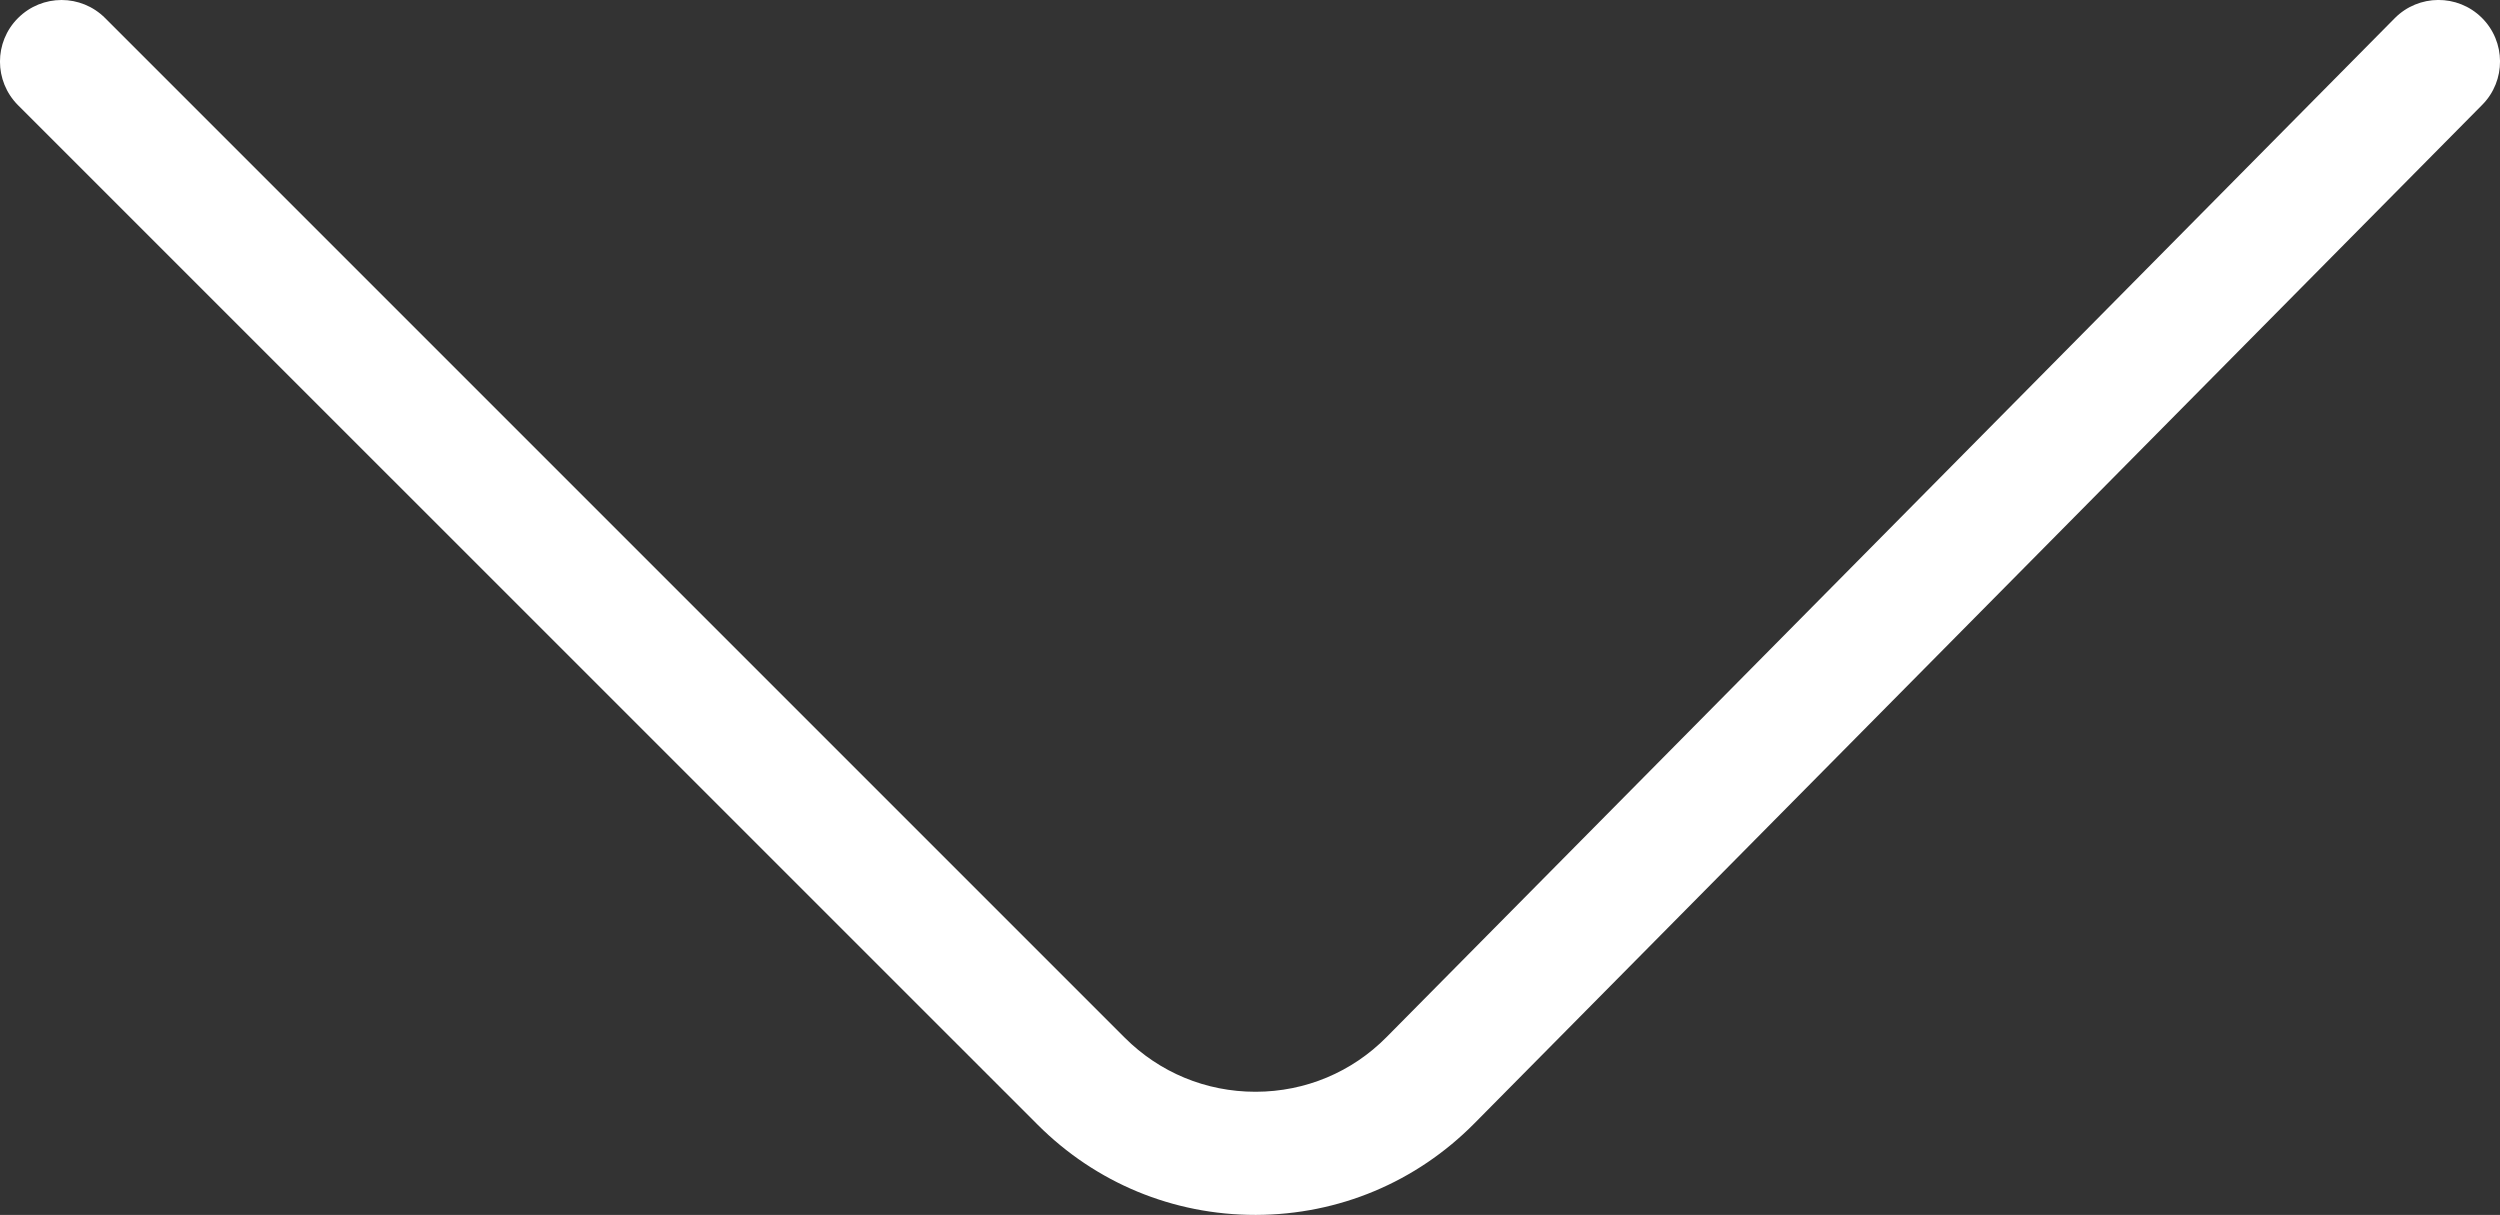 <?xml version="1.0" encoding="UTF-8"?> <svg xmlns="http://www.w3.org/2000/svg" id="Layer_2" data-name="Layer 2" viewBox="0 0 203.02 98.66"><rect x="0" y="0" width="203.02" height="98.66" fill="#333333" stroke="none"/> <defs> <style> .cls-1 { fill: #fff; } </style> </defs> <g id="Layer_1-2" data-name="Layer 1"> <path class="cls-1" d="m101.94,98.66c-6.68,0-12.95-2.6-17.67-7.32L1.46,8.54C-.49,6.58-.49,3.42,1.46,1.47,3.42-.49,6.58-.49,8.54,1.47l82.8,82.8c2.83,2.83,6.6,4.39,10.61,4.39h.04c4.02-.01,7.8-1.59,10.62-4.45L194.47,1.48c1.94-1.96,5.11-1.98,7.07-.04,1.96,1.94,1.98,5.11.04,7.07l-81.86,82.73c-4.71,4.76-11,7.4-17.71,7.42h-.07Z"></path> </g> </svg> 